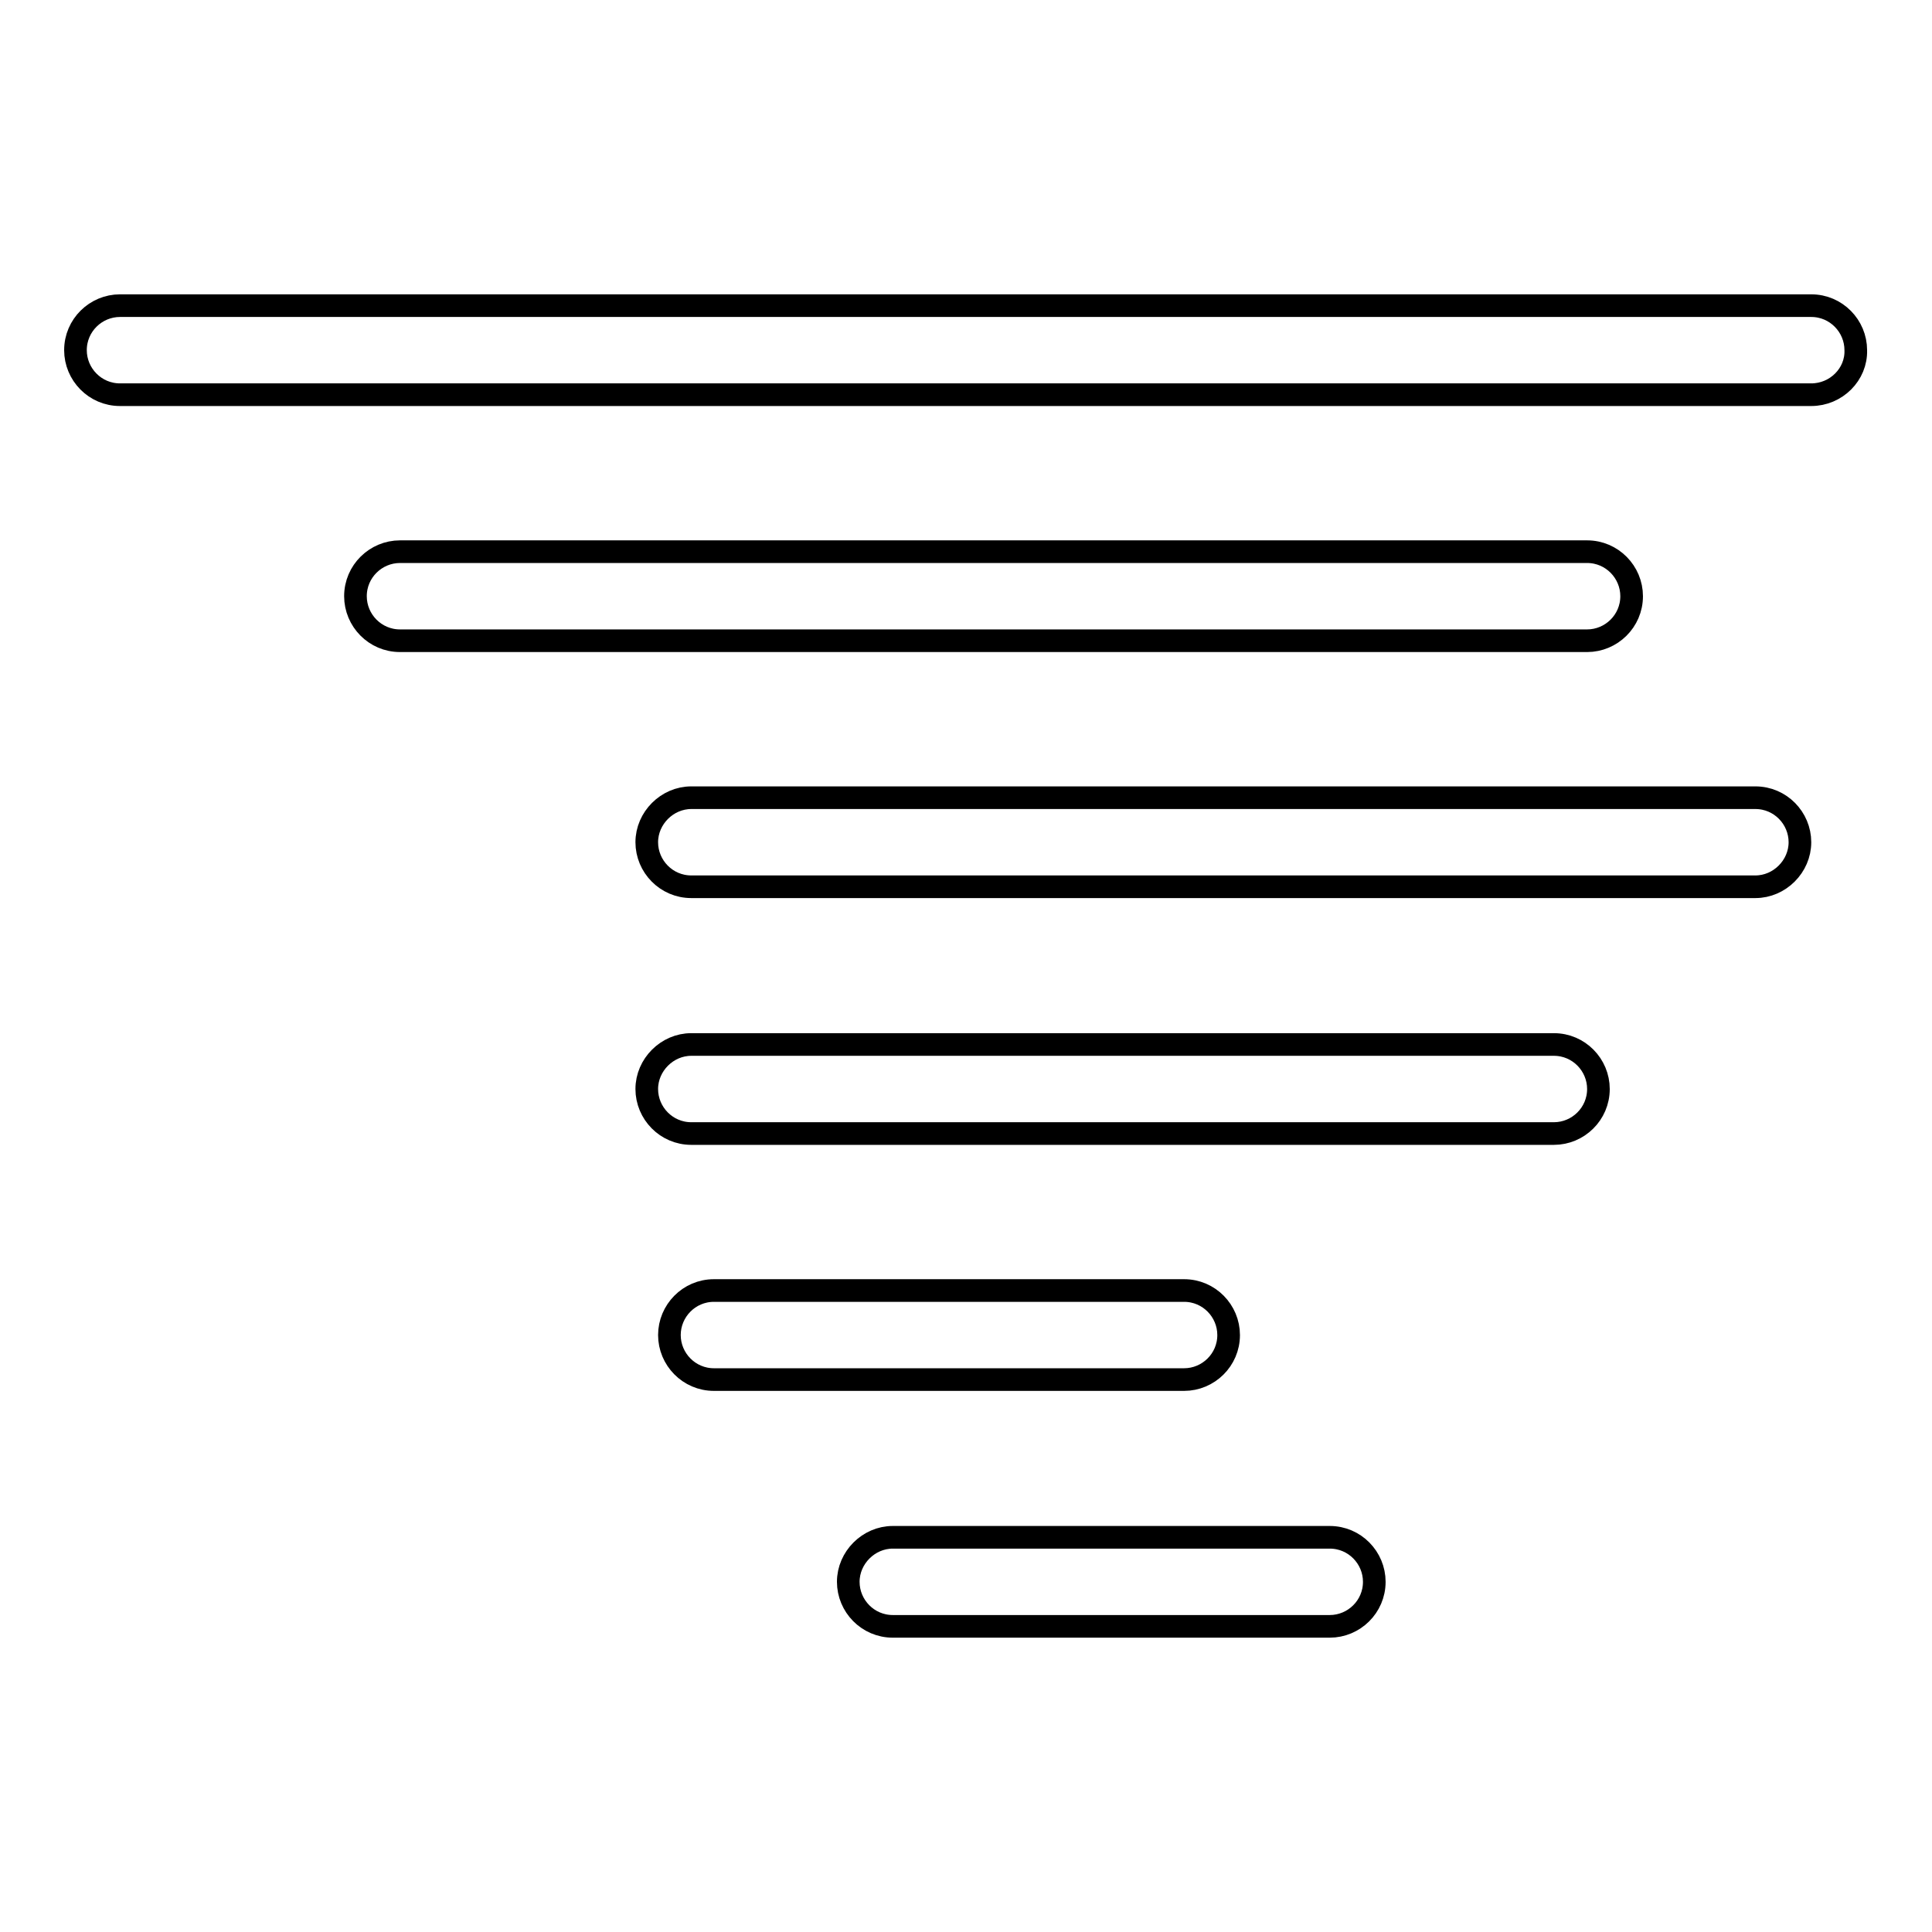 <?xml version="1.0" encoding="utf-8"?>
<!-- Svg Vector Icons : http://www.onlinewebfonts.com/icon -->
<!DOCTYPE svg PUBLIC "-//W3C//DTD SVG 1.1//EN" "http://www.w3.org/Graphics/SVG/1.1/DTD/svg11.dtd">
<svg version="1.1" xmlns="http://www.w3.org/2000/svg" xmlns:xlink="http://www.w3.org/1999/xlink" x="0px" y="0px" viewBox="0 0 256 256" enable-background="new 0 0 256 256" xml:space="preserve">
<g><g><path stroke-width="3" fill-opacity="0" stroke="#000000"  d="M240,52.3H15.9c-3.3,0-5.9-2.7-5.9-5.9c0-3.3,2.7-5.9,5.9-5.9h224.1c3.3,0,5.9,2.7,5.9,5.9C246,49.6,243.3,52.3,240,52.3z M53,73.1h157.3c3.3,0,5.9,2.7,5.9,5.9c0,3.3-2.7,5.9-5.9,5.9H53c-3.3,0-5.9-2.7-5.9-5.9C47.1,75.7,49.8,73.1,53,73.1z M91.6,105.7h141c3.3,0,5.9,2.7,5.9,5.9s-2.7,5.9-5.9,5.9h-141c-3.3,0-5.9-2.7-5.9-5.9S88.4,105.7,91.6,105.7z M91.6,138.4h114.3c3.3,0,5.9,2.7,5.9,5.9c0,3.3-2.7,5.9-5.9,5.9H91.6c-3.3,0-5.9-2.7-5.9-5.9C85.7,141.1,88.4,138.4,91.6,138.4z M94.6,171h62.3c3.3,0,5.9,2.7,5.9,5.9c0,3.3-2.7,5.9-5.9,5.9H94.6c-3.3,0-5.9-2.7-5.9-5.9C88.7,173.7,91.3,171,94.6,171z M118.3,203.7h57.9c3.3,0,5.9,2.7,5.9,5.9c0,3.3-2.7,5.9-5.9,5.9h-57.9c-3.3,0-5.9-2.7-5.9-5.9C112.4,206.4,115.1,203.7,118.3,203.7z"/></g></g>
</svg>